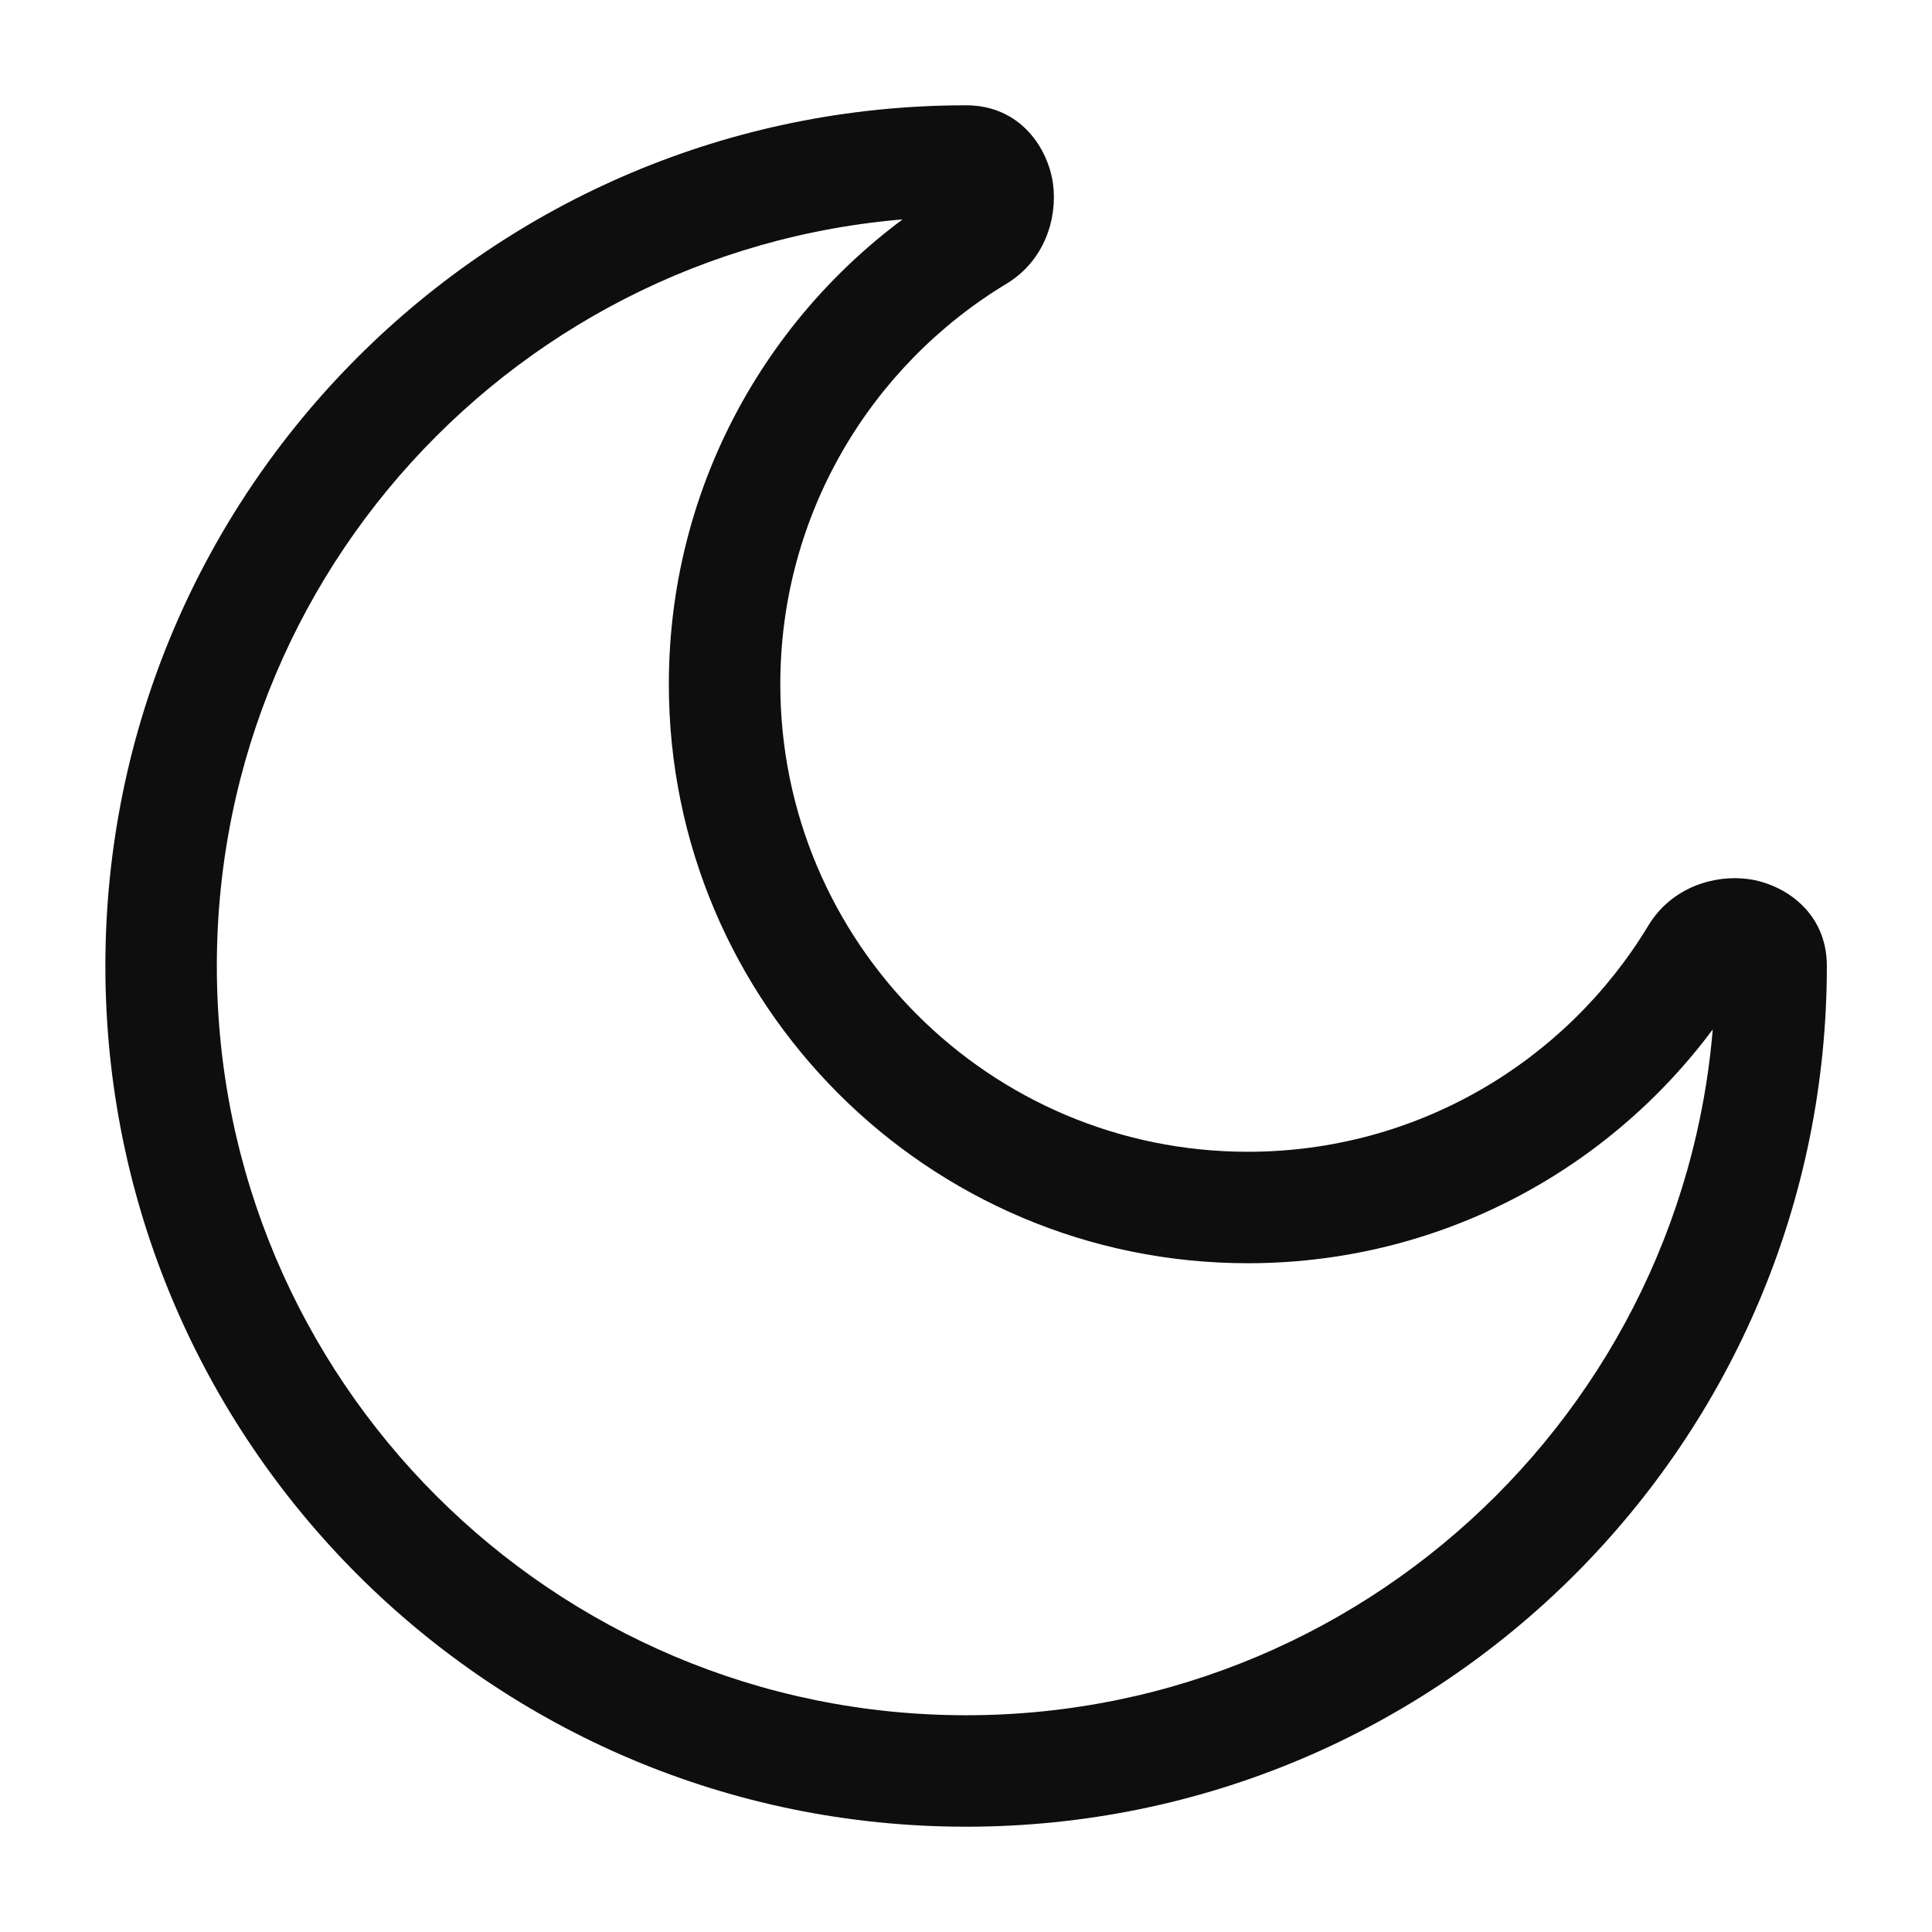 <svg width="26" height="26" viewBox="0 0 26 26" fill="none" xmlns="http://www.w3.org/2000/svg">
<path d="M22.824 12.845L22.182 12.457L22.824 12.845ZM13.156 3.177L12.768 2.535V2.535L13.156 3.177ZM23.085 13C23.085 18.569 18.57 23.083 13.001 23.083V24.583C19.399 24.583 24.585 19.397 24.585 13H23.085ZM13.001 23.083C7.432 23.083 2.918 18.569 2.918 13H1.418C1.418 19.397 6.604 24.583 13.001 24.583V23.083ZM2.918 13C2.918 7.431 7.432 2.917 13.001 2.917V1.417C6.604 1.417 1.418 6.603 1.418 13H2.918ZM16.793 15.5C13.318 15.5 10.501 12.683 10.501 9.208H9.001C9.001 13.511 12.49 17 16.793 17V15.5ZM22.182 12.457C21.079 14.282 19.078 15.5 16.793 15.5V17C19.625 17 22.103 15.489 23.466 13.233L22.182 12.457ZM10.501 9.208C10.501 6.923 11.719 4.922 13.544 3.819L12.768 2.535C10.512 3.898 9.001 6.376 9.001 9.208H10.501ZM13.001 2.917C12.922 2.917 12.826 2.88 12.757 2.808C12.698 2.747 12.687 2.692 12.684 2.675C12.682 2.656 12.684 2.639 12.692 2.62C12.701 2.597 12.725 2.561 12.768 2.535L13.544 3.819C14.064 3.505 14.232 2.929 14.171 2.474C14.107 2.002 13.737 1.417 13.001 1.417V2.917ZM23.466 13.233C23.44 13.276 23.404 13.3 23.381 13.309C23.362 13.317 23.345 13.319 23.326 13.317C23.309 13.314 23.254 13.303 23.194 13.245C23.121 13.175 23.085 13.079 23.085 13H24.585C24.585 12.264 23.999 11.894 23.527 11.83C23.072 11.769 22.496 11.937 22.182 12.457L23.466 13.233Z" fill="#0E0E0F"/>
</svg>
